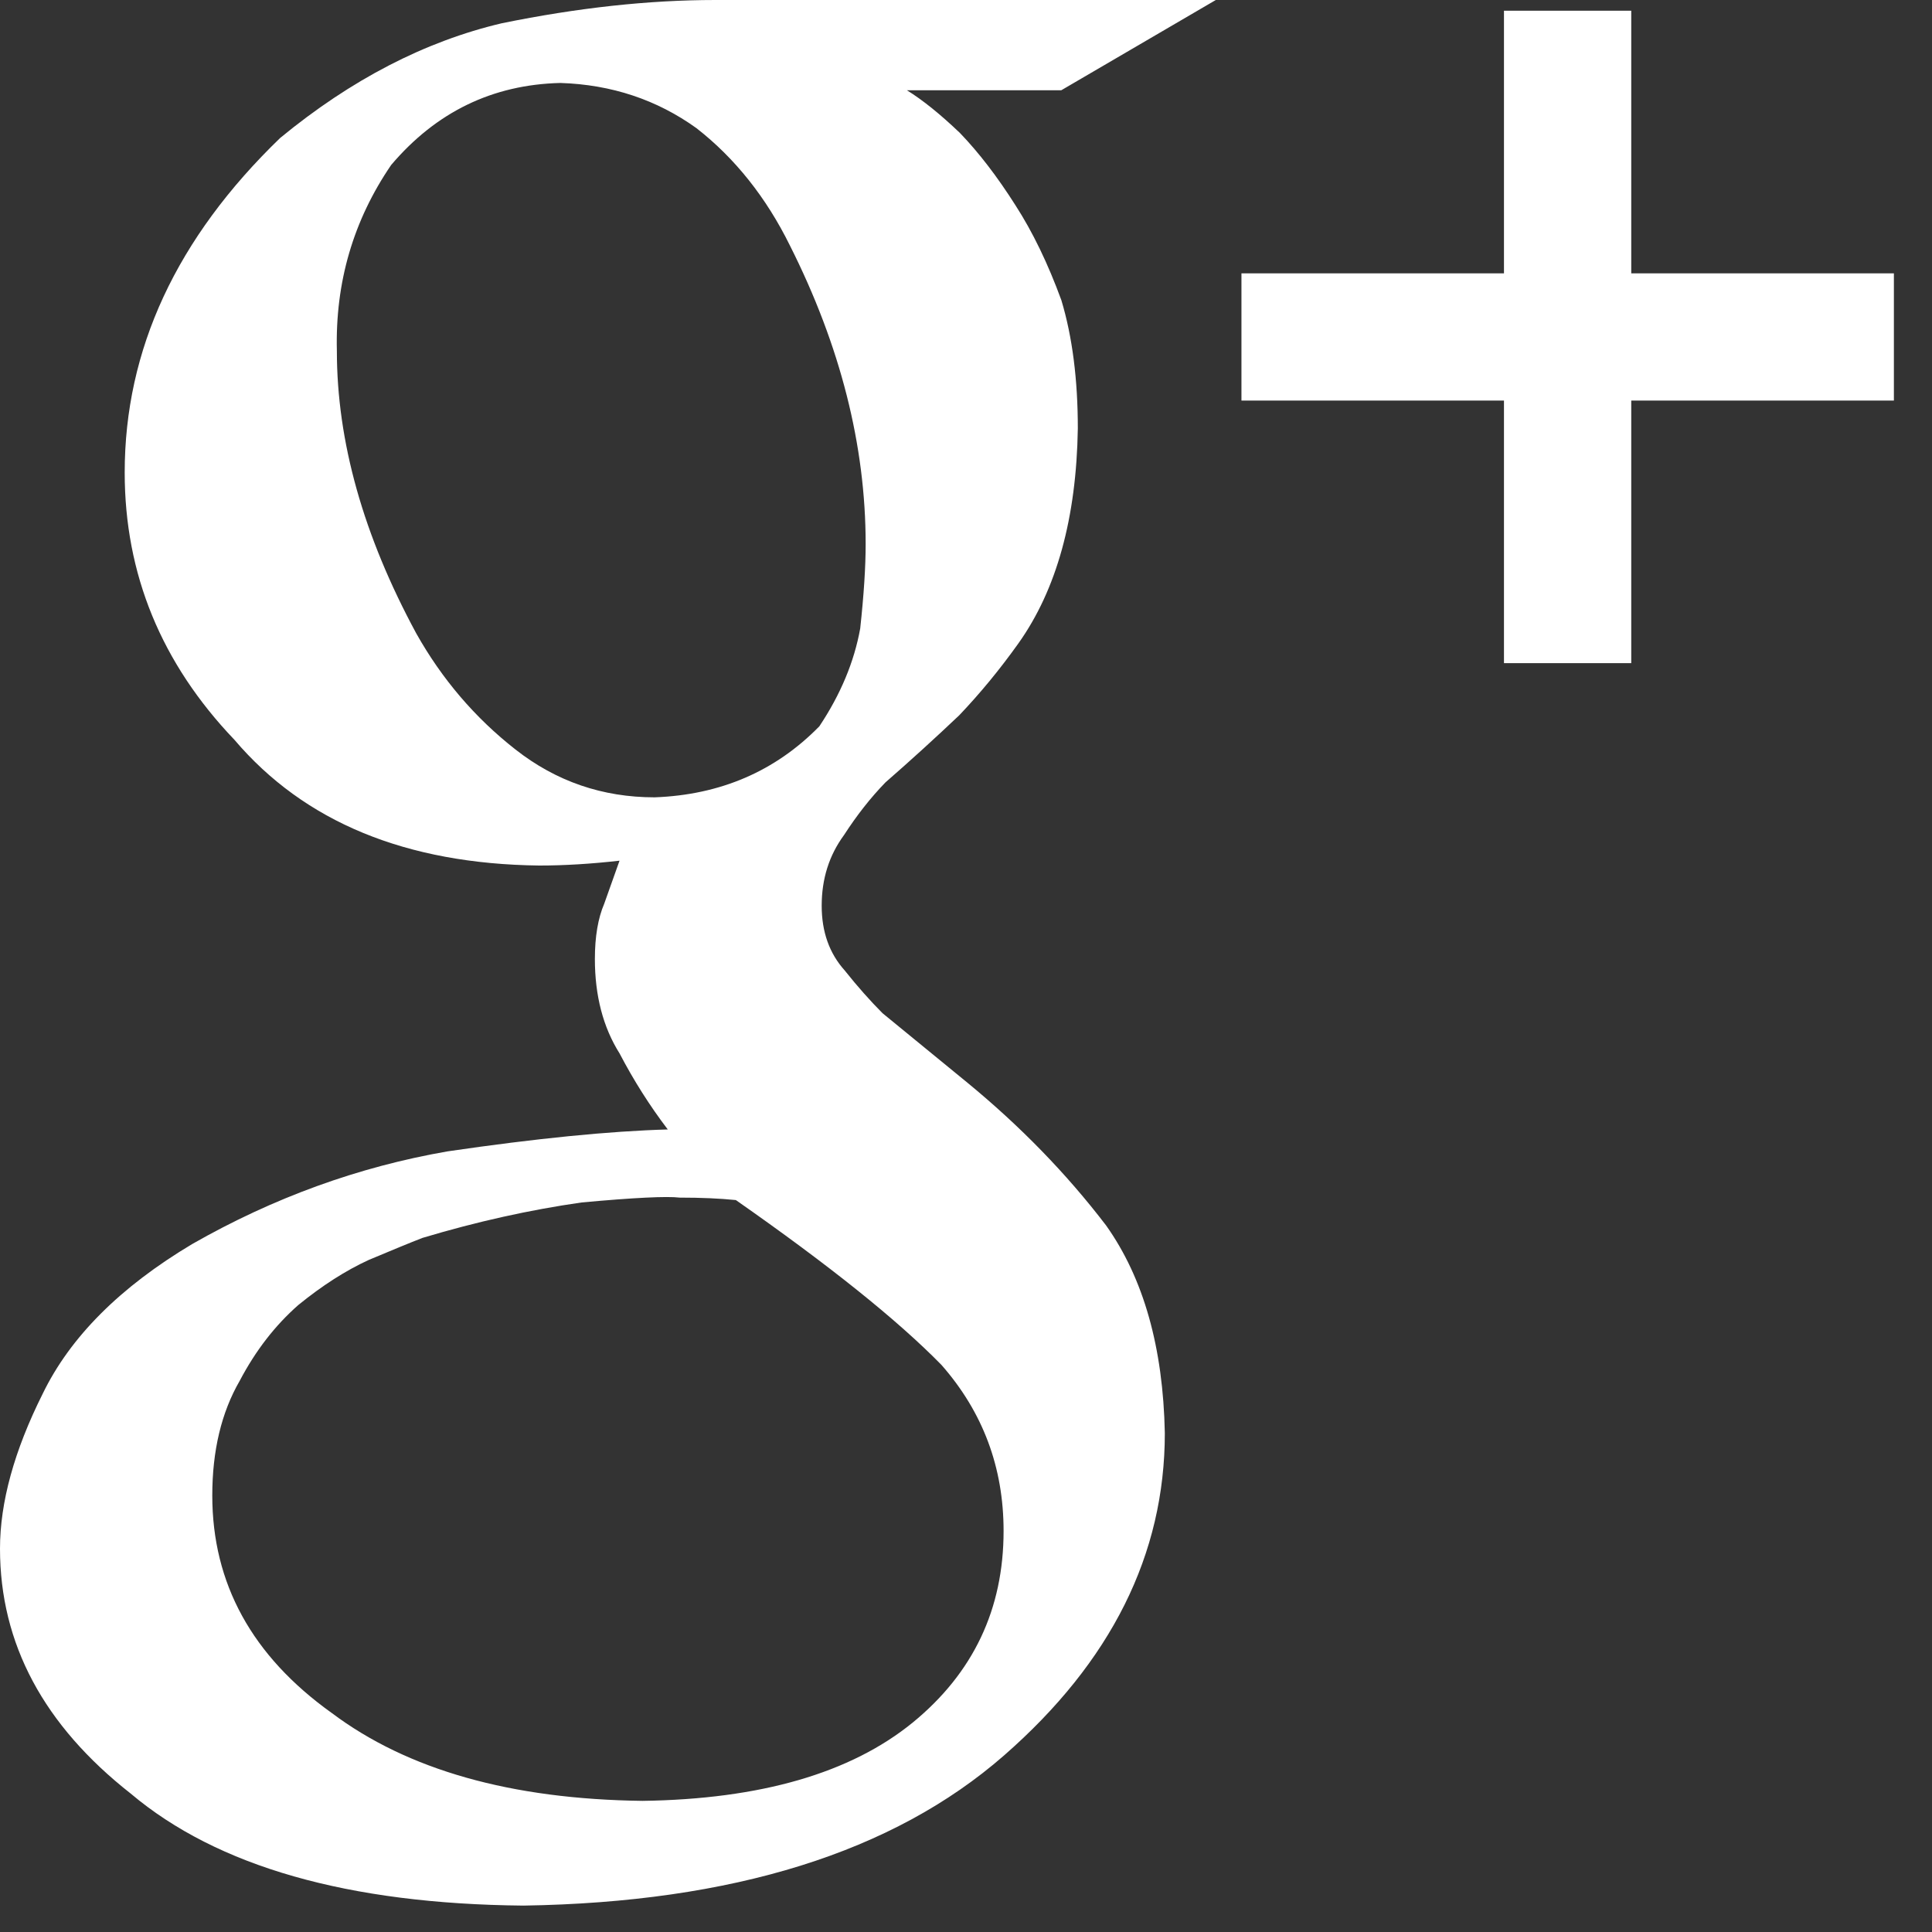 <?xml version="1.0" encoding="utf-8"?>
<!DOCTYPE svg PUBLIC "-//W3C//DTD SVG 1.1//EN" "http://www.w3.org/Graphics/SVG/1.1/DTD/svg11.dtd">
<svg version="1.1" id="Layer_1" xmlns="http://www.w3.org/2000/svg" xmlns:xlink="http://www.w3.org/1999/xlink" x="0px" y="0px"
	 width="33px" height="33px" viewBox="0 0 33 33" enable-background="new 0 0 33 33" xml:space="preserve">
<rect x="0" y="0" width="33" height="33" fill="#333333" stroke="none"/>
<g>
	<path fill="#FFFFFF" d="M15.491,1.542c0.27,0.167,0.57,0.409,0.905,0.729c0.322,0.334,0.638,0.746,0.946,1.231
		c0.296,0.458,0.558,1,0.787,1.626c0.188,0.625,0.281,1.355,0.281,2.19c-0.024,1.529-0.362,2.752-1.014,3.67
		c-0.317,0.445-0.655,0.855-1.012,1.23c-0.396,0.375-0.815,0.758-1.26,1.146c-0.256,0.264-0.49,0.563-0.706,0.897
		c-0.256,0.348-0.383,0.75-0.383,1.209c0,0.447,0.131,0.814,0.393,1.106c0.221,0.278,0.438,0.521,0.646,0.73l1.451,1.188
		c0.9,0.74,1.69,1.55,2.369,2.439c0.641,0.904,0.973,2.086,1.002,3.545c0,2.072-0.916,3.906-2.746,5.506
		c-1.895,1.656-4.633,2.51-8.21,2.565c-2.994-0.028-5.229-0.667-6.707-1.913C0.747,29.469,0,28.076,0,26.452
		c0-0.789,0.242-1.672,0.729-2.645c0.47-0.97,1.322-1.823,2.556-2.559c1.383-0.789,2.837-1.318,4.361-1.582
		c1.51-0.221,2.763-0.346,3.76-0.374c-0.309-0.406-0.583-0.839-0.824-1.3c-0.281-0.447-0.421-0.986-0.421-1.613
		c0-0.378,0.053-0.694,0.16-0.944c0.094-0.267,0.182-0.509,0.261-0.734c-0.484,0.055-0.944,0.083-1.373,0.083
		c-2.276-0.028-4.011-0.744-5.204-2.147c-1.25-1.308-1.875-2.83-1.875-4.566c0-2.101,0.884-4.004,2.655-5.714
		c1.215-1,2.478-1.652,3.787-1.96C9.869,0.132,11.085,0,12.218,0h8.549l-2.64,1.542H15.491z M17.142,26.15
		c0-1.086-0.353-2.03-1.061-2.836c-0.749-0.765-1.919-1.703-3.512-2.816c-0.274-0.028-0.593-0.042-0.96-0.042
		c-0.218-0.026-0.776,0-1.675,0.083c-0.884,0.126-1.79,0.327-2.717,0.605c-0.217,0.084-0.522,0.21-0.917,0.376
		c-0.395,0.181-0.796,0.438-1.205,0.771c-0.396,0.348-0.729,0.778-1,1.293c-0.314,0.543-0.469,1.197-0.469,1.961
		c0,1.502,0.678,2.74,2.039,3.713c1.295,0.973,3.063,1.474,5.31,1.502c2.015-0.028,3.554-0.474,4.613-1.336
		C16.625,28.576,17.142,27.485,17.142,26.15z M11.182,13.619c1.126-0.042,2.063-0.447,2.813-1.213
		c0.362-0.543,0.595-1.1,0.698-1.671c0.062-0.572,0.093-1.051,0.093-1.442c0-1.685-0.431-3.386-1.293-5.098
		c-0.405-0.821-0.937-1.491-1.597-2.006c-0.675-0.485-1.449-0.744-2.324-0.772c-1.159,0.028-2.121,0.495-2.89,1.4
		C6.035,3.764,5.725,4.822,5.754,5.993c0,1.546,0.451,3.153,1.356,4.826c0.438,0.779,1.002,1.441,1.696,1.984
		C9.5,13.347,10.291,13.619,11.182,13.619z"/>
	<polygon fill="#FFFFFF" points="32.349,4.669 27.863,4.669 27.863,0.183 25.689,0.183 25.689,4.669 21.205,4.669 21.205,6.842 
		25.689,6.842 25.689,11.327 27.863,11.327 27.863,6.842 32.349,6.842 	"/>
</g>
</svg>
